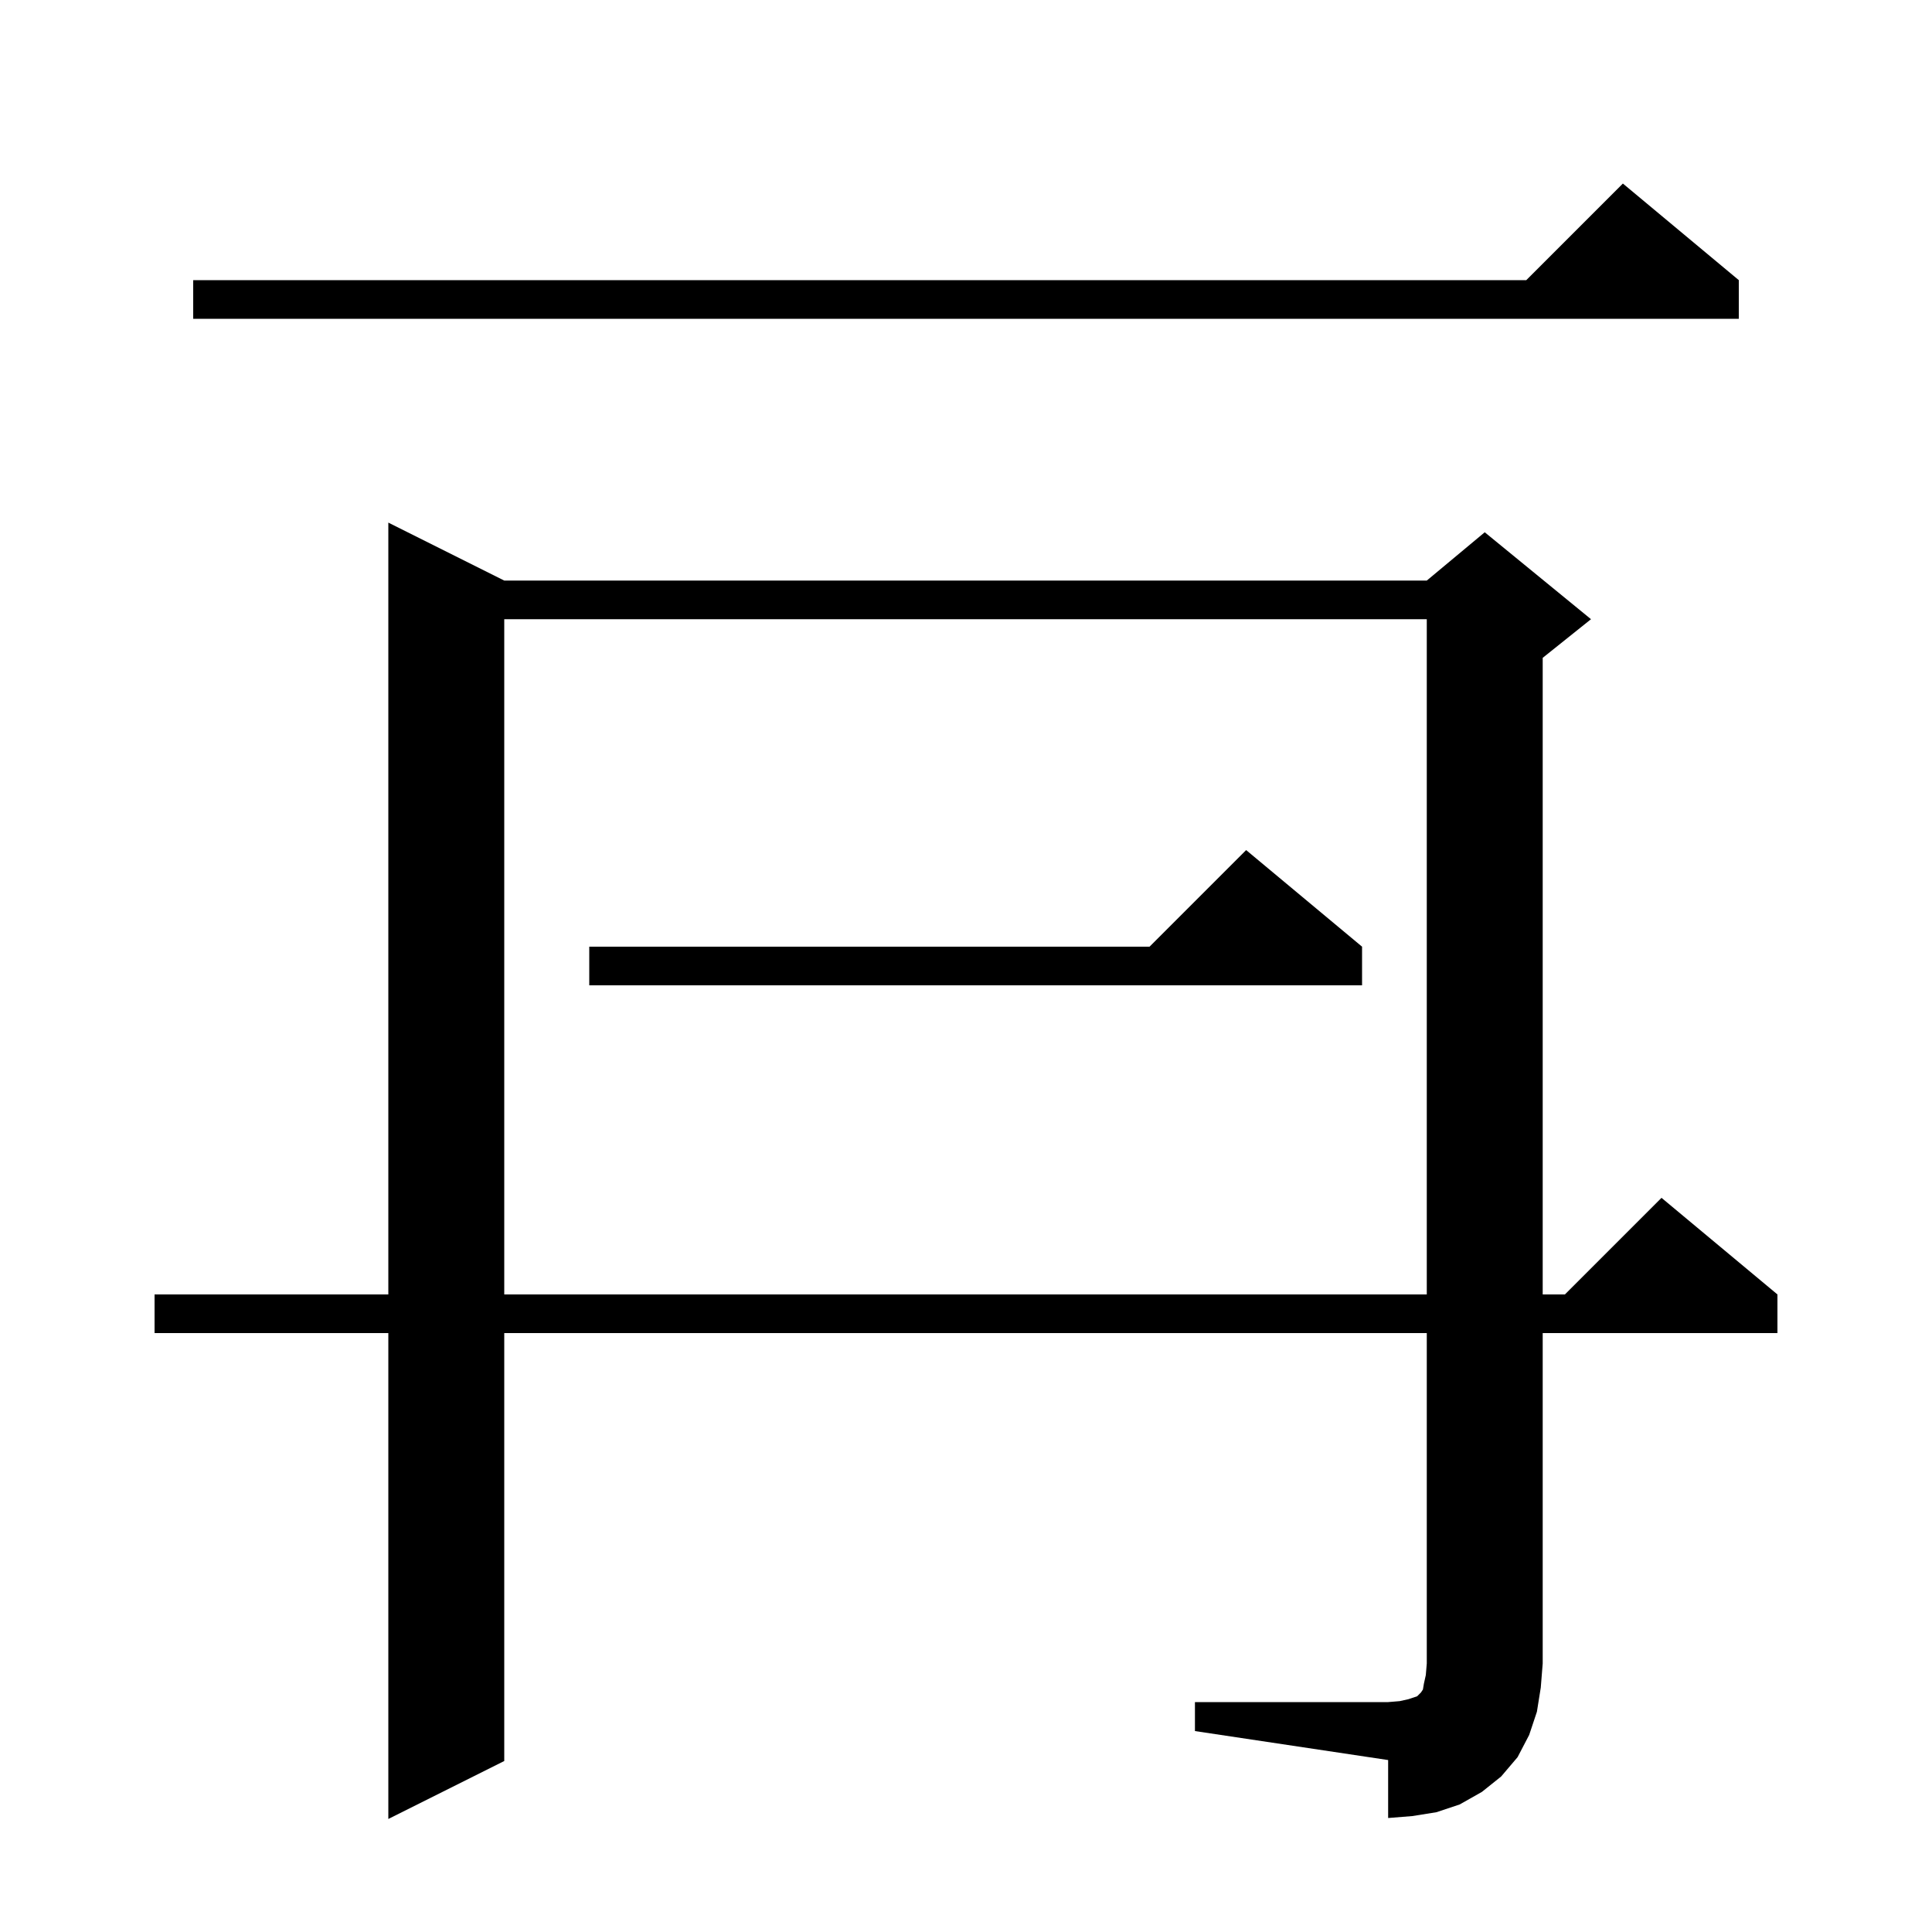<svg xmlns="http://www.w3.org/2000/svg" xmlns:xlink="http://www.w3.org/1999/xlink" version="1.1" baseProfile="full" viewBox="0 0 200 200" width="200" height="200"><g fill="currentColor"><path d="M 123.7 176.2 L 143.7 176.2 L 144.9 176.1 L 145.8 175.9 L 146.7 175.6 L 147.1 175.2 L 147.3 174.9 L 147.4 174.3 L 147.6 173.4 L 147.7 172.2 L 147.7 138.0 L 52.2 138.0 L 52.2 182.3 L 40.2 188.3 L 40.2 138.0 L 16.0 138.0 L 16.0 134.0 L 40.2 134.0 L 40.2 54.1 L 52.2 60.1 L 147.7 60.1 L 153.7 55.1 L 164.7 64.1 L 159.7 68.1 L 159.7 134.0 L 162.0 134.0 L 172.0 124.0 L 184.0 134.0 L 184.0 138.0 L 159.7 138.0 L 159.7 172.2 L 159.5 174.7 L 159.1 177.2 L 158.3 179.6 L 157.1 181.9 L 155.4 183.9 L 153.4 185.5 L 151.1 186.8 L 148.7 187.6 L 146.2 188.0 L 143.7 188.2 L 143.7 182.2 L 123.7 179.2 Z M 52.2 64.1 L 52.2 134.0 L 147.7 134.0 L 147.7 64.1 Z M 141.0 98.0 L 141.0 102.0 L 61.0 102.0 L 61.0 98.0 L 119.0 98.0 L 129.0 88.0 Z M 180.0 29.0 L 180.0 33.0 L 20.0 33.0 L 20.0 29.0 L 158.0 29.0 L 168.0 19.0 Z "/></g></svg>